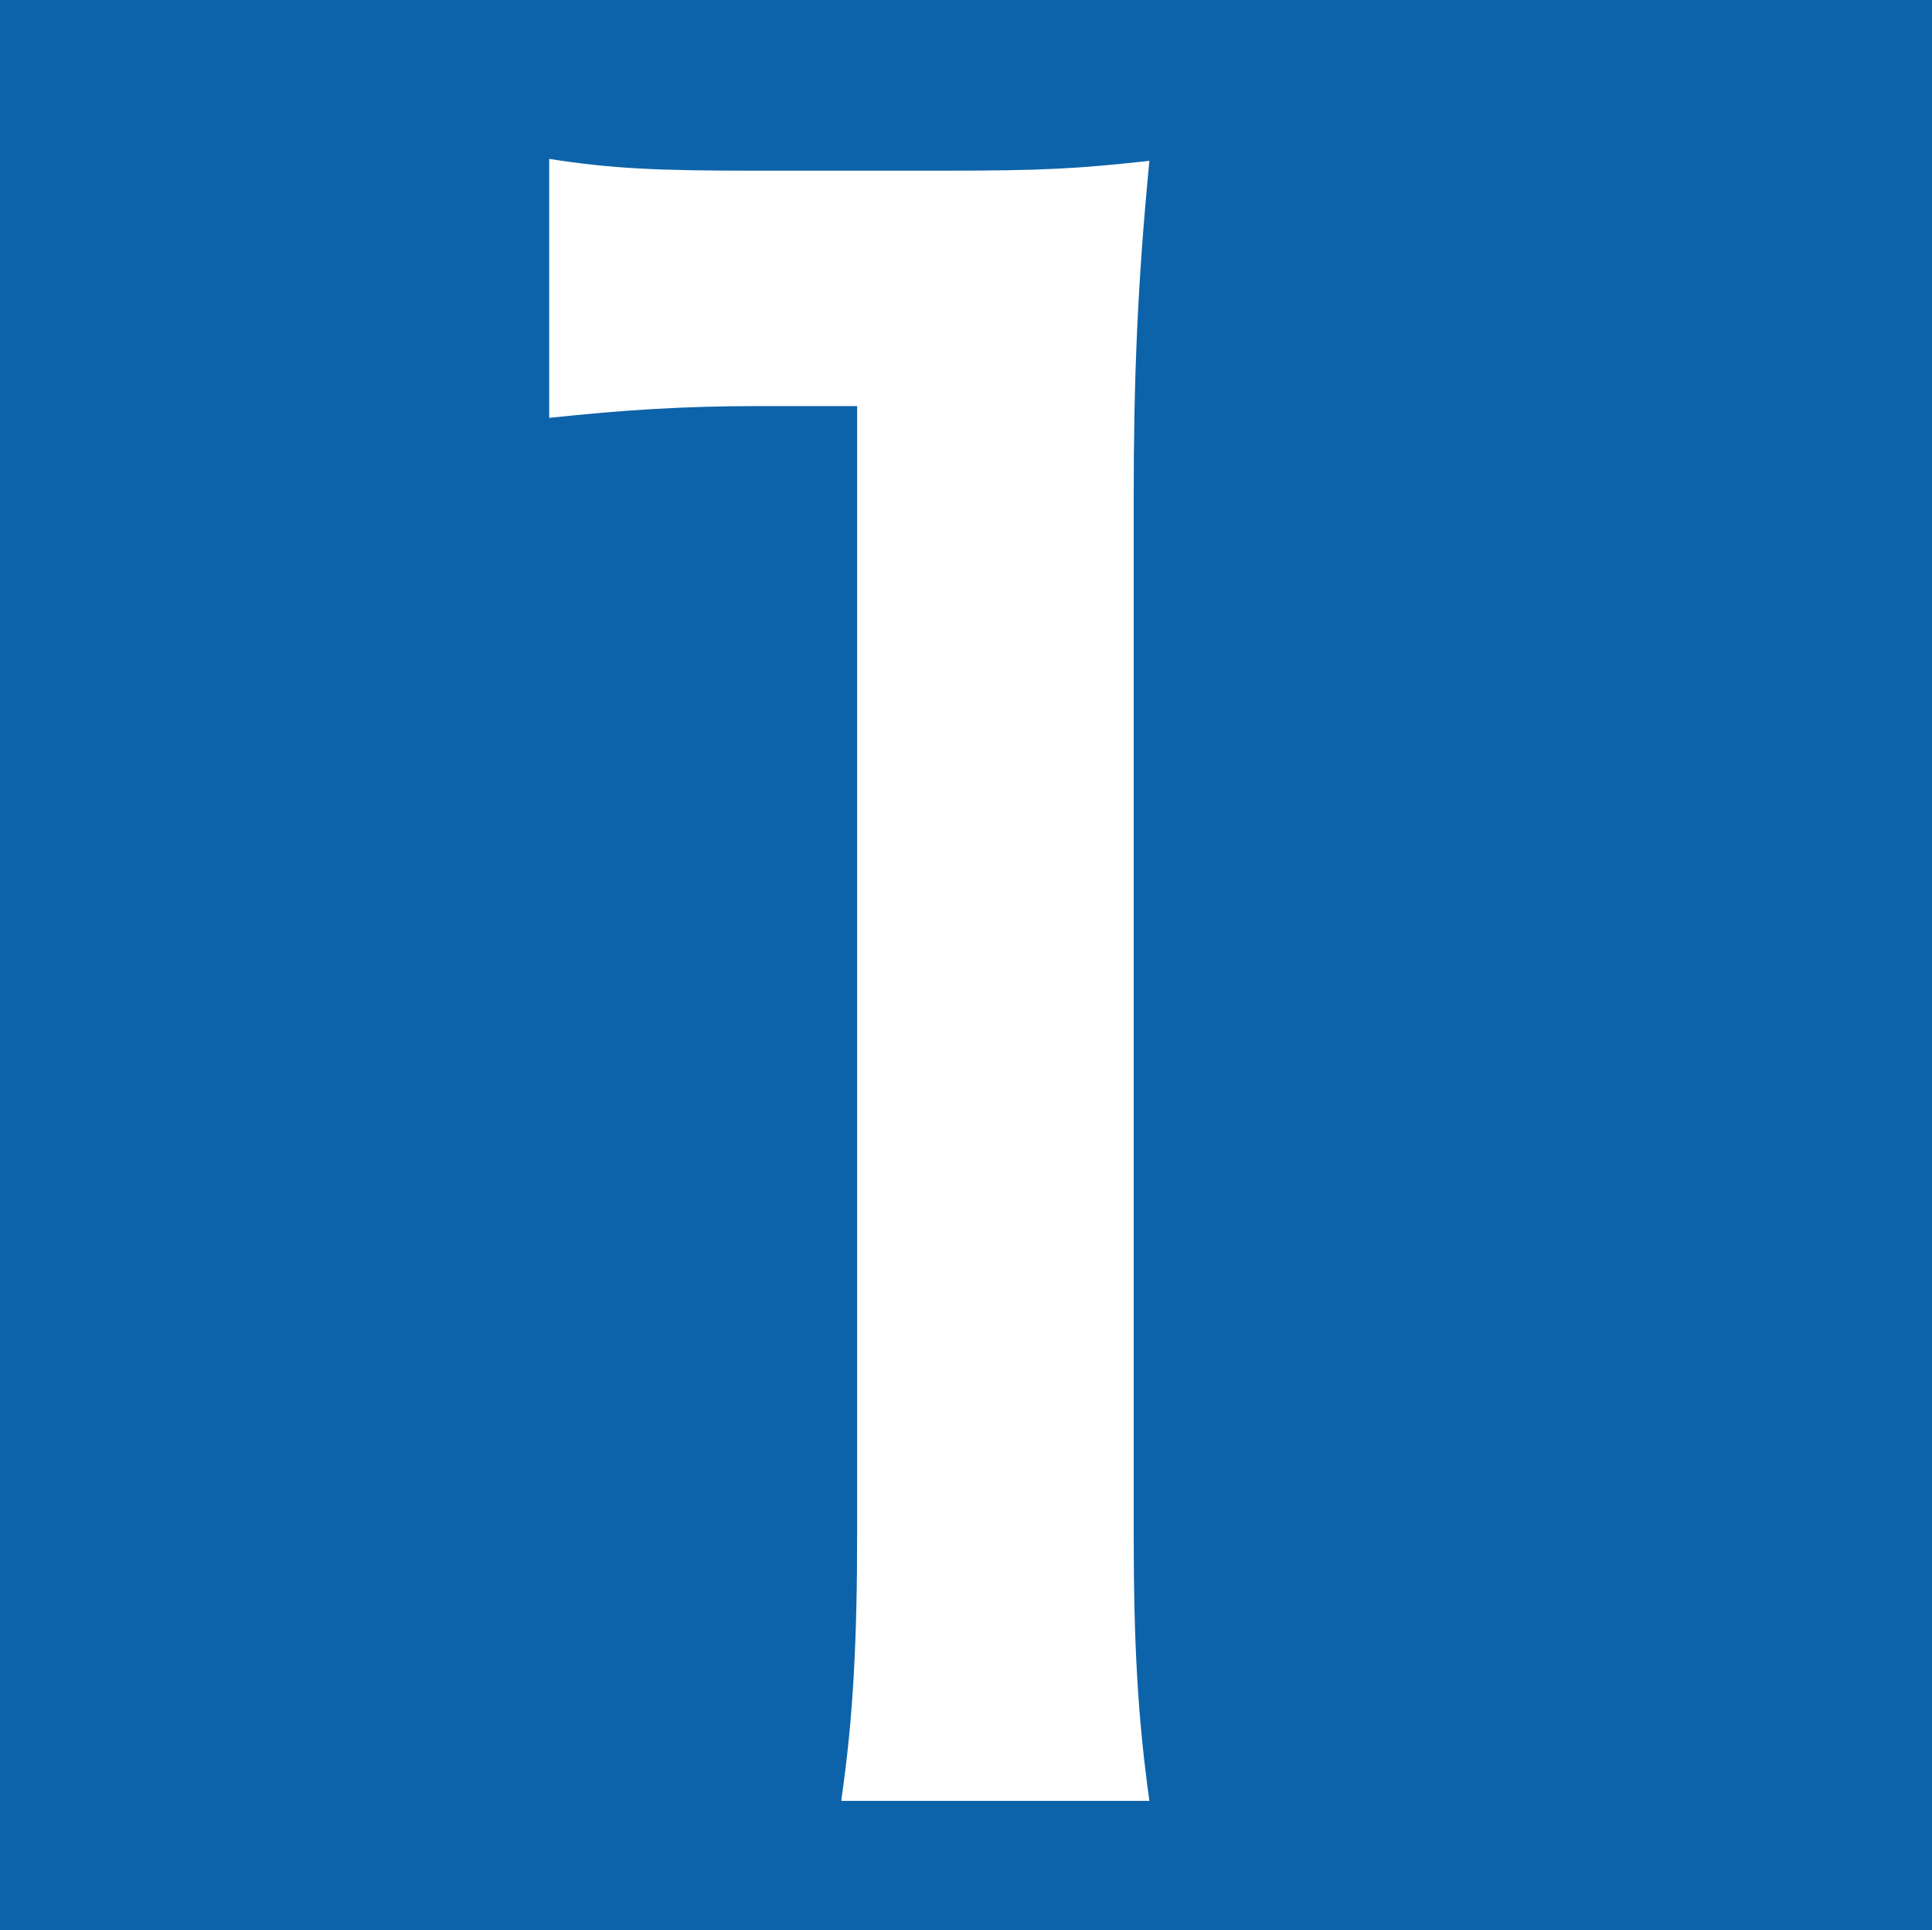 <?xml version="1.0" encoding="utf-8"?>
<!-- Generator: Adobe Illustrator 27.9.0, SVG Export Plug-In . SVG Version: 6.00 Build 0)  -->
<svg version="1.1" id="レイヤー_1" xmlns="http://www.w3.org/2000/svg" xmlns:xlink="http://www.w3.org/1999/xlink" x="0px"
	 y="0px" width="98.5px" height="98.4px" viewBox="0 0 98.5 98.4" style="enable-background:new 0 0 98.5 98.4;"
	 xml:space="preserve">
<style type="text/css">
	.st0{fill:#0D63A9;}
	.st1{fill:#FFFFFF;}
</style>
<rect x="-3" y="-1.1" class="st0" width="107" height="104"/>
<g>
	<path class="st1" d="M42.9,91.7c0.6-4.1,0.8-8.1,0.8-13.6V20.7h-5c-3.9,0-6.9,0.2-10.7,0.6V8.1c3.2,0.5,5.5,0.6,10.4,0.6H48
		c5.3,0,6.9-0.1,10.6-0.5c-0.6,6.2-0.8,11-0.8,17.2v52.8c0,5.5,0.2,9.3,0.8,13.6H42.9V91.7z"/>
</g>
</svg>
